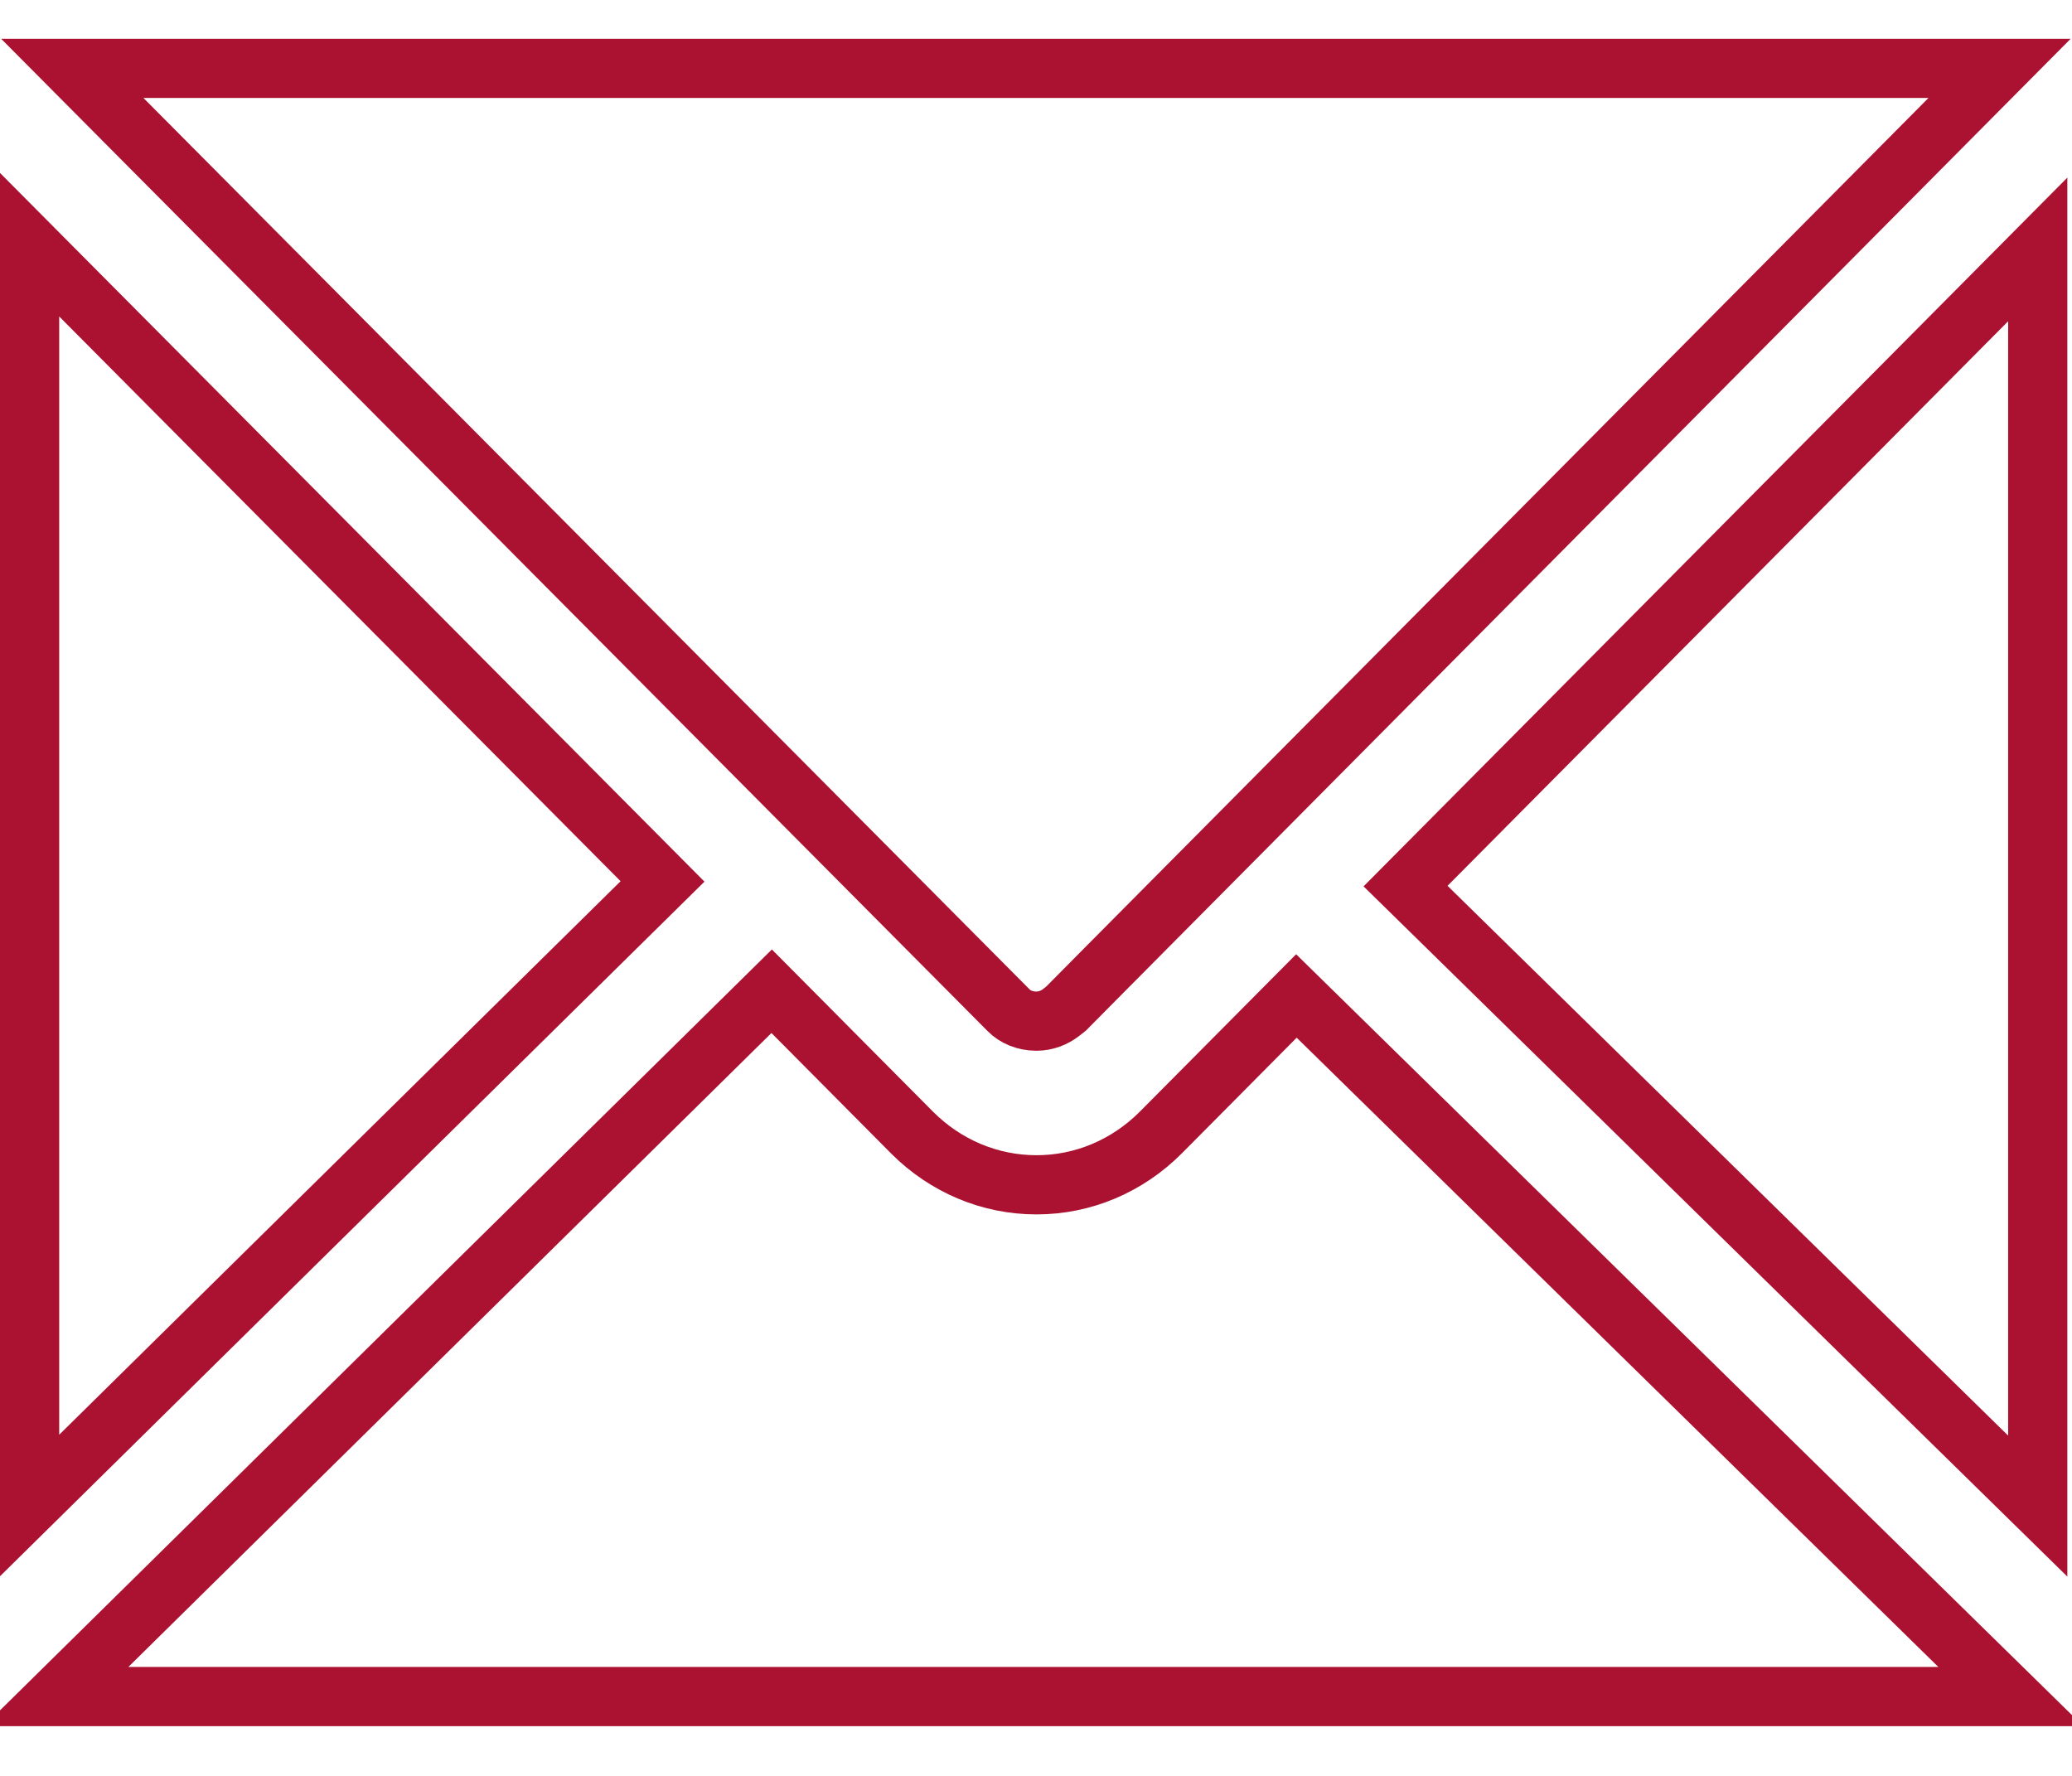 <svg width="28" height="24" viewBox="0 0 28 24" fill="none" xmlns="http://www.w3.org/2000/svg">
<path d="M14.35 13.675L14.35 13.675L14.346 13.678C14.246 13.758 14.126 13.8 14.009 13.8H14.003C13.852 13.8 13.717 13.742 13.63 13.653L13.629 13.652L0.977 0.924H27.021L14.921 13.111L14.921 13.111L14.408 13.629L14.396 13.639L14.396 13.639L14.393 13.641L14.35 13.675ZM15.686 15.306L15.687 15.305L17.519 13.46L27.173 22.928H0.759L10.428 13.396L12.327 15.308L12.328 15.309C12.78 15.76 13.376 16.012 14.007 16.012C14.638 16.012 15.235 15.758 15.686 15.306ZM8.953 11.912L0.4 20.346V3.307L8.953 11.912ZM27.537 3.371V20.354L18.994 11.975L27.537 3.371Z" stroke="#AB1231" stroke-width="0.8"/>
</svg>
